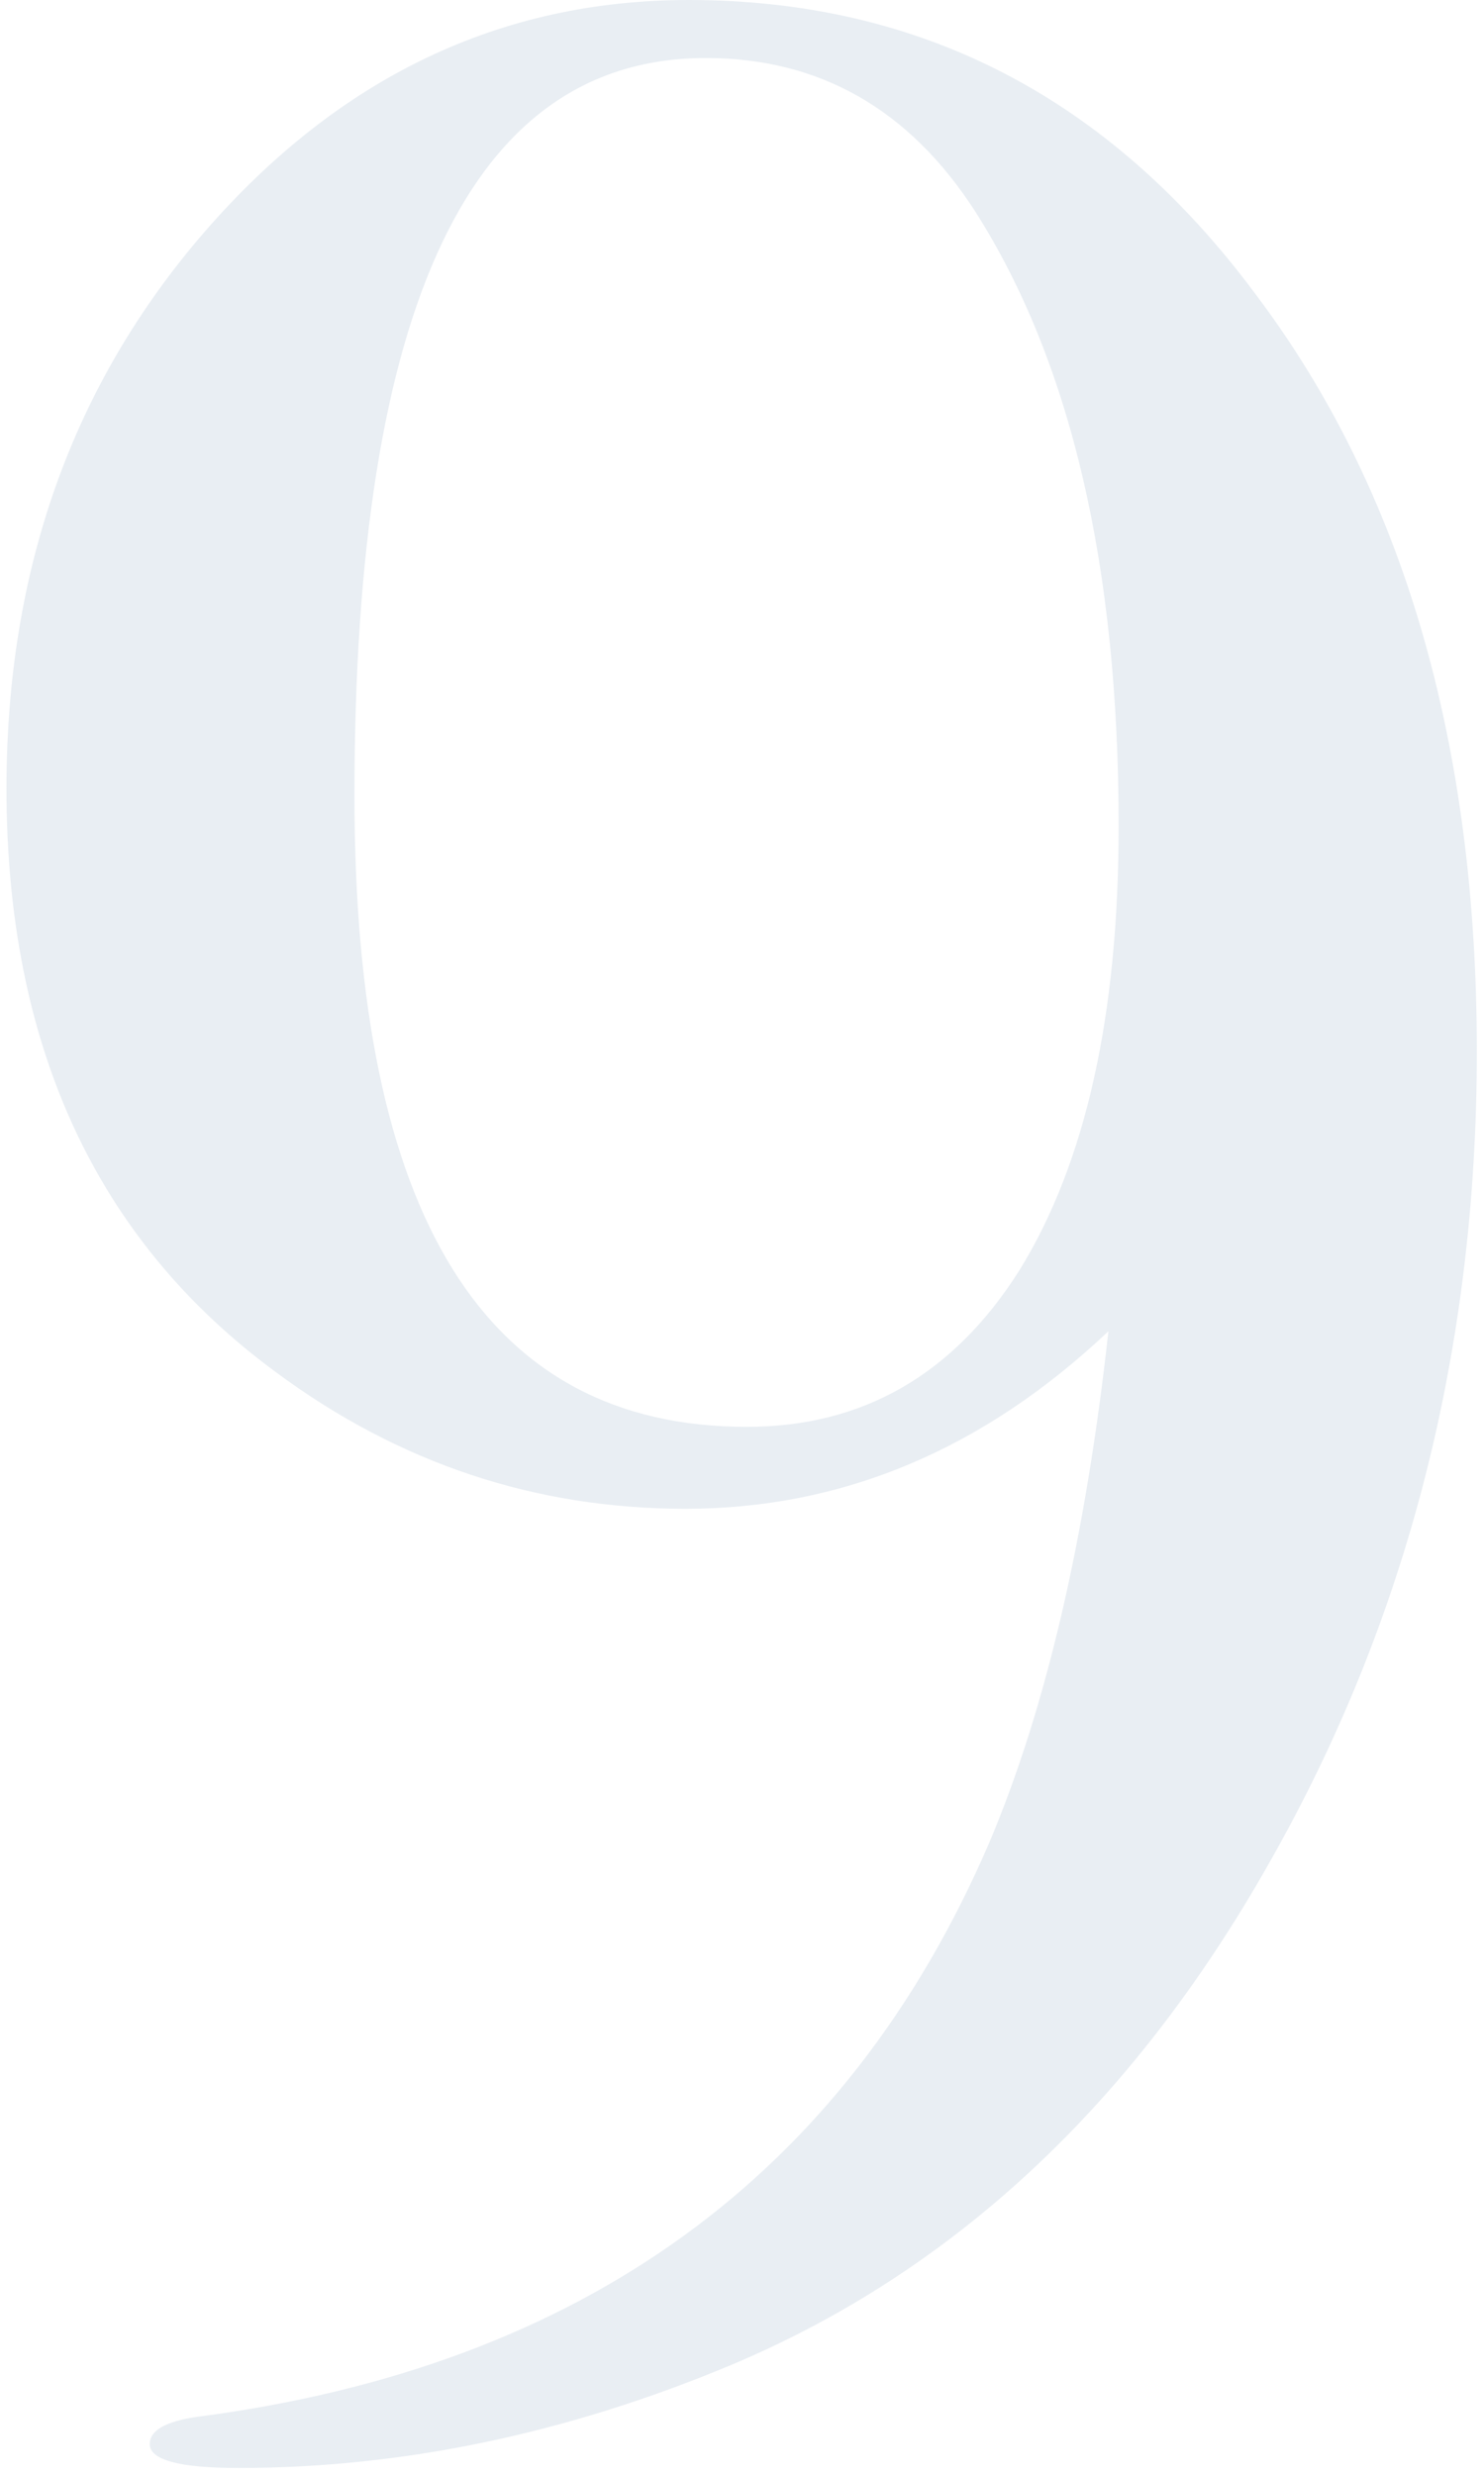 <svg width="87" height="145" viewBox="0 0 87 145" fill="none" xmlns="http://www.w3.org/2000/svg">
<path opacity="0.7" d="M86.58 61.6C86.58 79.067 82.513 94.933 74.38 109.2C66.38 123.333 55.846 133.133 42.78 138.6C33.18 142.6 23.58 144.6 13.98 144.6C10.513 144.6 8.78 144.133 8.78 143.2C8.78 142.4 9.713 141.867 11.58 141.6C34.113 138.667 49.58 127.467 57.98 108C61.313 100.133 63.647 90.133 64.98 78C57.647 84.933 49.38 88.4 40.18 88.4C31.38 88.4 23.38 85.733 16.18 80.4C5.647 72.667 0.38 61.267 0.38 46.2C0.38 33.4 4.247 22.533 11.98 13.6C19.846 4.533 29.313 0 40.38 0C53.98 0 65.047 5.733 73.58 17.2C82.247 28.667 86.58 43.467 86.58 61.6ZM65.58 48.4C65.58 33.2 62.78 21.2 57.18 12.4C53.313 6.4 48.047 3.4 41.38 3.4C27.647 3.4 20.78 17.8 20.78 46.6C20.78 71.267 28.447 83.6 43.78 83.6C50.58 83.6 55.913 80.533 59.78 74.4C63.647 68.133 65.58 59.467 65.58 48.4Z" fill="#E0E7EE"/>
</svg>
